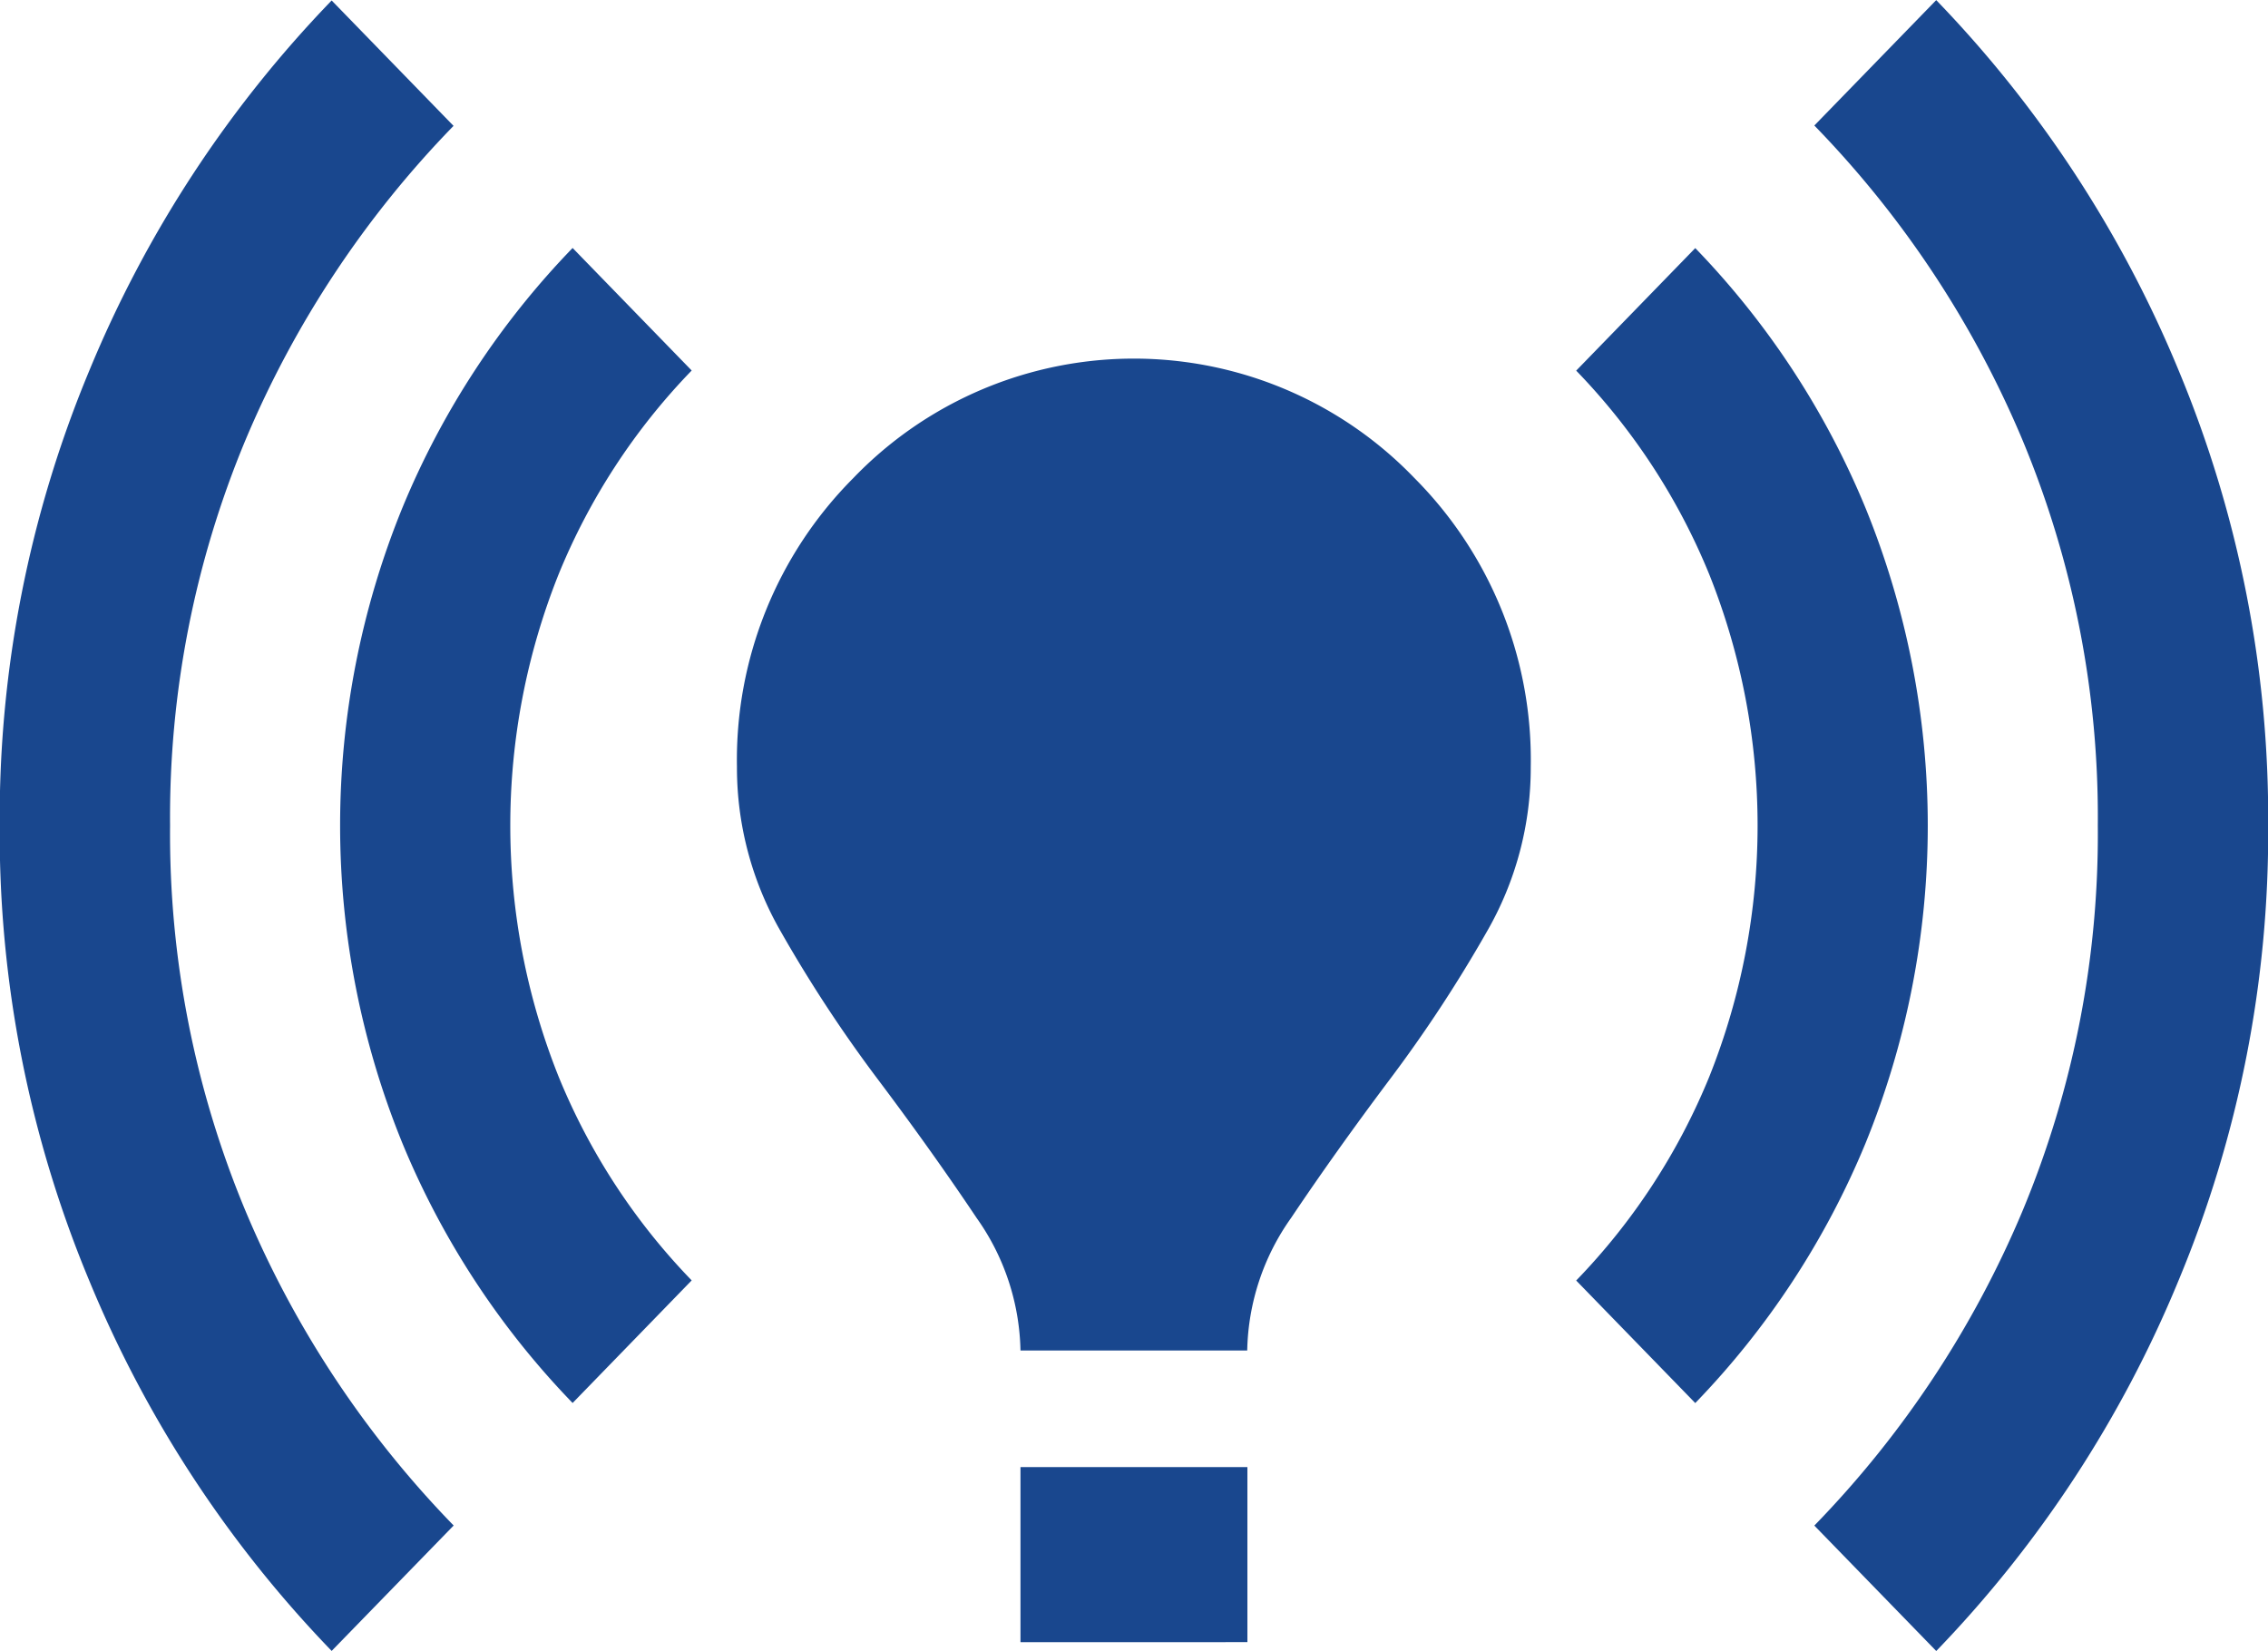 <svg xmlns="http://www.w3.org/2000/svg" width="37.98" height="27.647" viewBox="0 0 37.98 27.647">
  <g id="innovation" transform="translate(-3.892 -8.013)">
    <path id="Path_2" data-name="Path 2" d="M9.446,35.661a19.773,19.773,0,0,1-4.059-6.2,19.5,19.5,0,0,1-1.5-7.62,19.5,19.5,0,0,1,1.5-7.62,19.773,19.773,0,0,1,4.059-6.2l2.041,2.1A16.972,16.972,0,0,0,8,15.389,16.405,16.405,0,0,0,6.74,21.837,16.4,16.4,0,0,0,8,28.285a16.973,16.973,0,0,0,3.489,5.276Zm4.035-4.152a13.856,13.856,0,0,1-2.849-4.347,14.093,14.093,0,0,1,0-10.649,13.855,13.855,0,0,1,2.849-4.347l1.994,2.052a10.729,10.729,0,0,0-2.231,3.419,11.336,11.336,0,0,0,0,8.4,10.73,10.73,0,0,0,2.231,3.419Zm7.5-.879a3.961,3.961,0,0,0-.736-2.222q-.736-1.1-1.638-2.3a23.133,23.133,0,0,1-1.638-2.491,5.5,5.5,0,0,1-.736-2.76,6.686,6.686,0,0,1,1.947-4.836,6.517,6.517,0,0,1,9.4,0,6.686,6.686,0,0,1,1.946,4.836,5.5,5.5,0,0,1-.736,2.76,23.134,23.134,0,0,1-1.638,2.491q-.9,1.2-1.638,2.3a3.961,3.961,0,0,0-.736,2.222Zm0,4.885V32.583h3.8v2.931Zm11.3-4.005-1.994-2.052a10.733,10.733,0,0,0,2.231-3.419,11.337,11.337,0,0,0,0-8.4,10.731,10.731,0,0,0-2.231-3.419l1.994-2.052a13.858,13.858,0,0,1,2.849,4.347,14.094,14.094,0,0,1,0,10.649A13.86,13.86,0,0,1,32.282,31.509Zm4.035,4.152-2.041-2.1a16.972,16.972,0,0,0,3.489-5.276,16.4,16.4,0,0,0,1.258-6.448,16.4,16.4,0,0,0-1.258-6.448,16.971,16.971,0,0,0-3.489-5.275l2.041-2.1a19.771,19.771,0,0,1,4.059,6.2,19.5,19.5,0,0,1,1.5,7.62,19.5,19.5,0,0,1-1.5,7.62A19.771,19.771,0,0,1,36.318,35.661Z" fill="#19478e"/>
  </g>
</svg>
